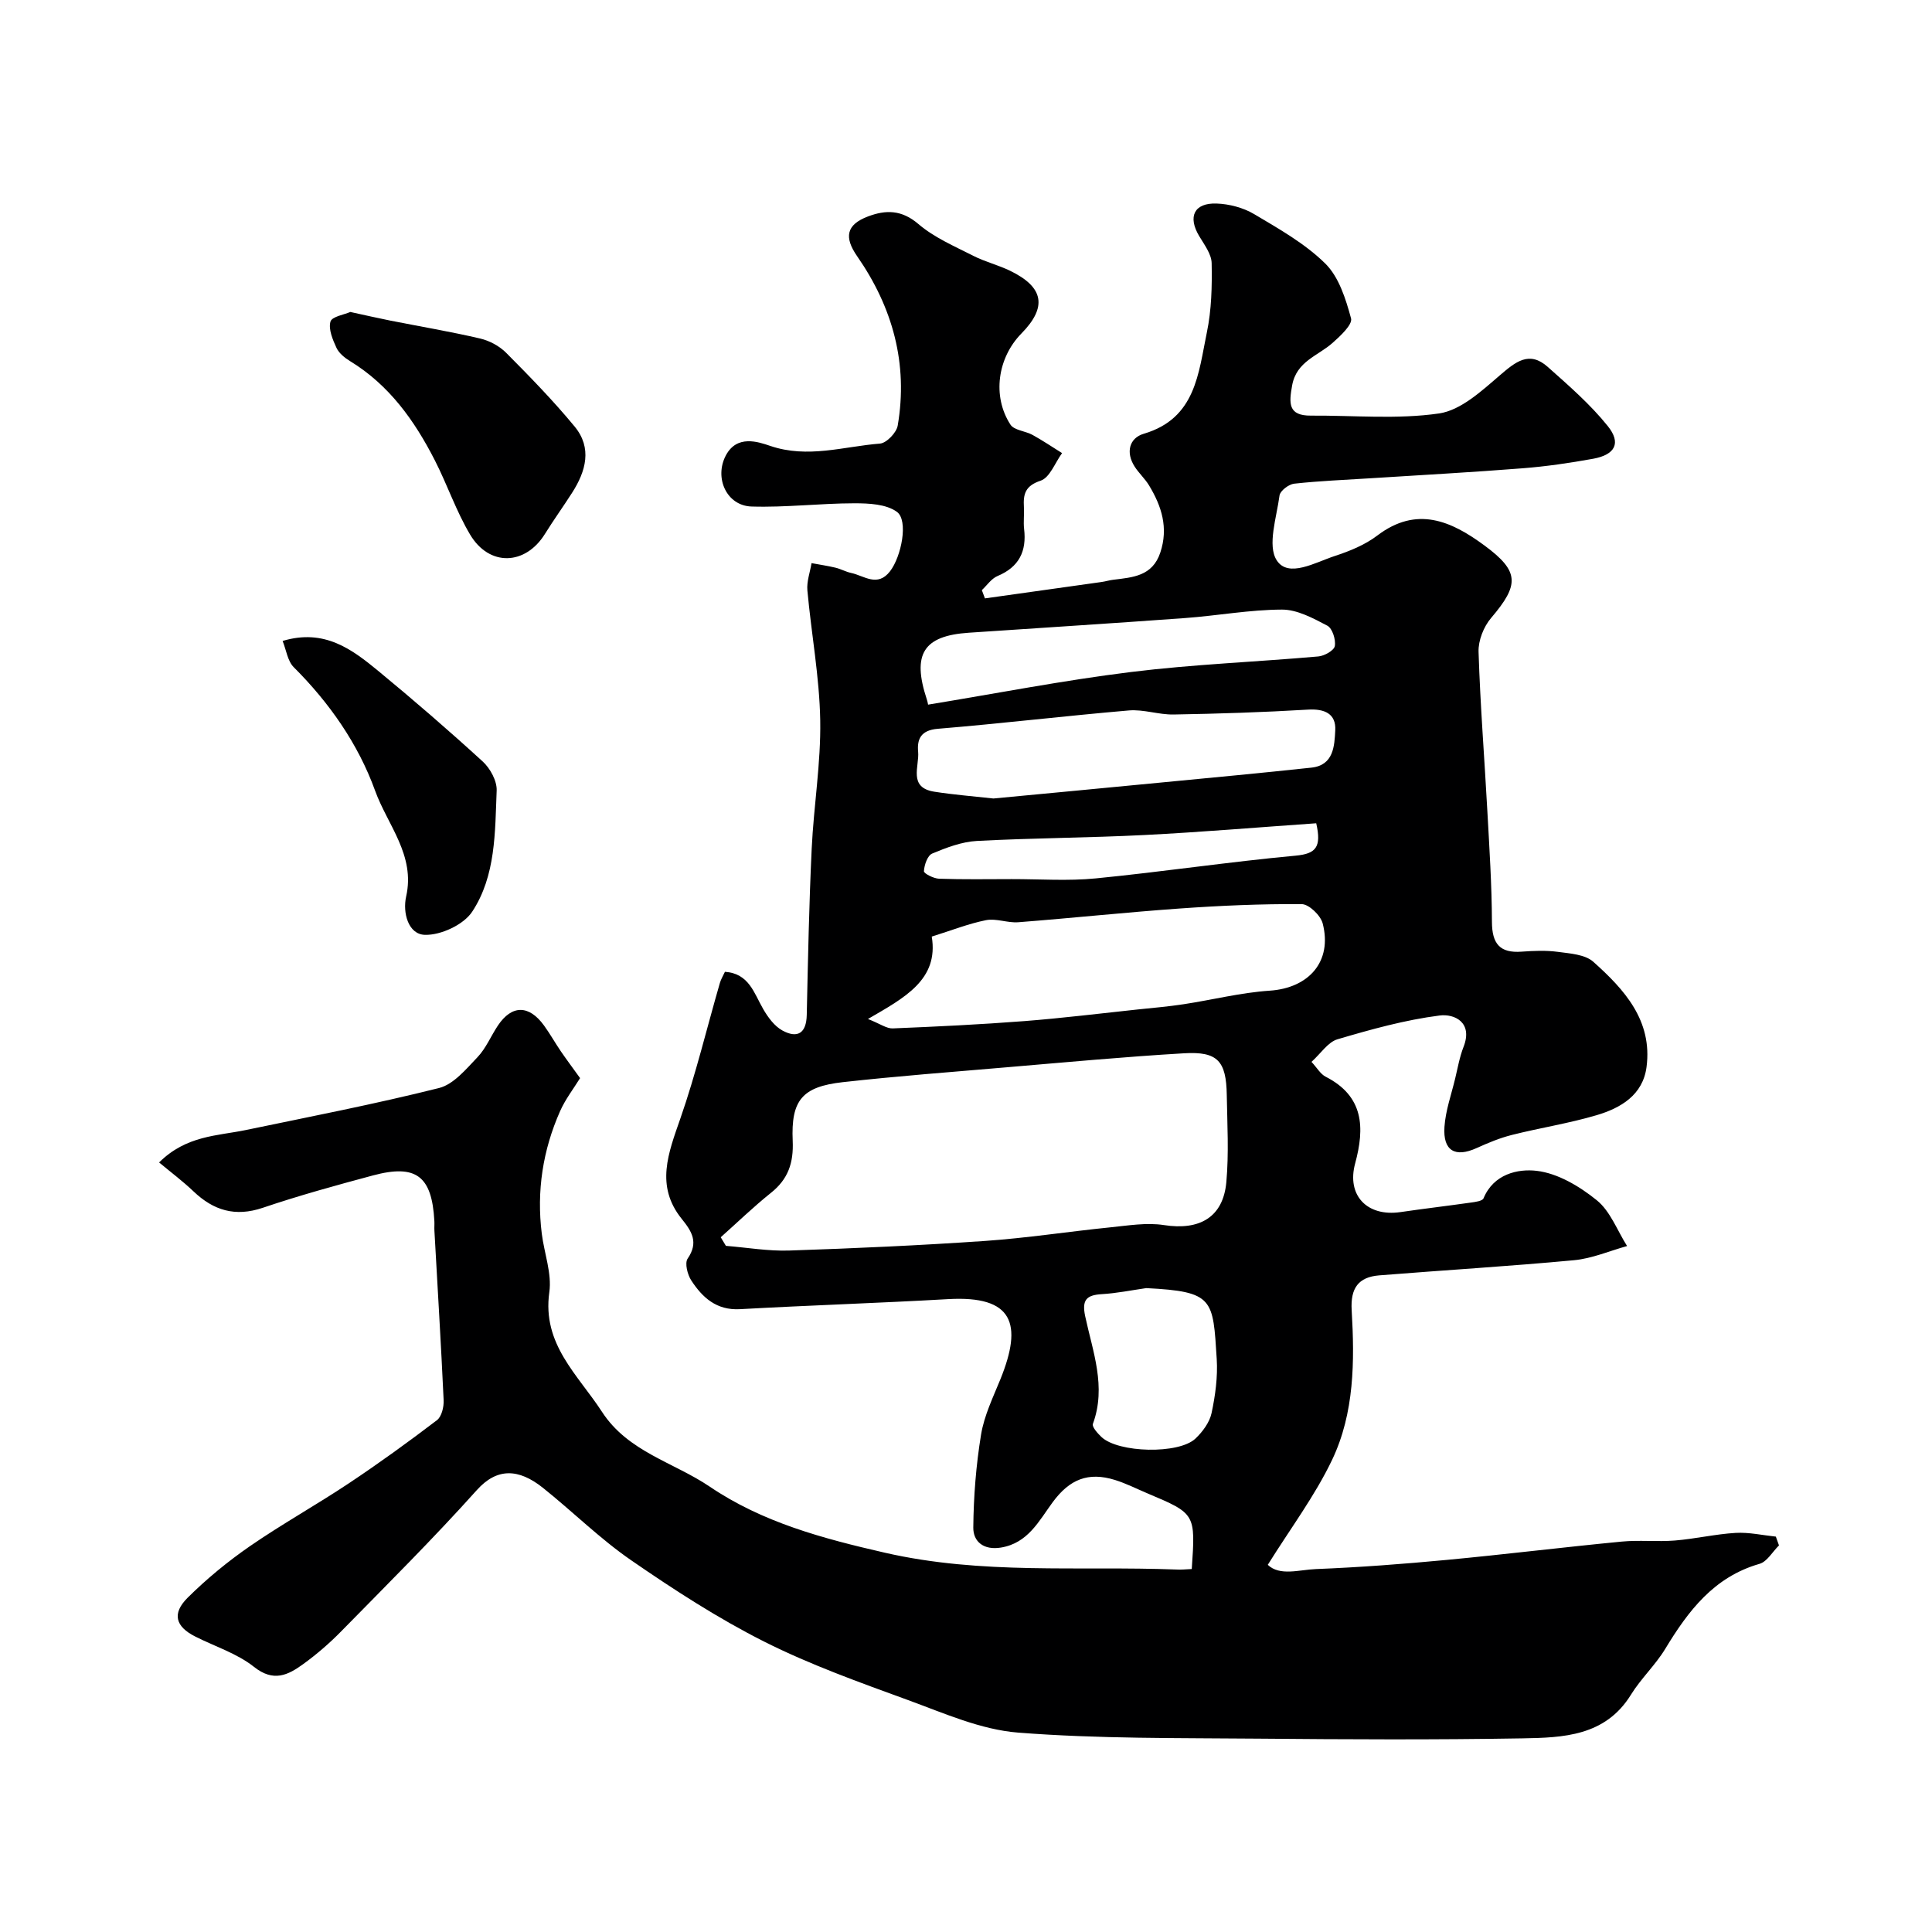 <svg enable-background="new 0 0 400 400" viewBox="0 0 400 400" xmlns="http://www.w3.org/2000/svg"><g fill="#000001"><path d="m246.74 324.85c.79-11.45.79-11.46-9.14-15.65-2.25-.95-4.44-2.07-6.76-2.79-5.53-1.72-9.39-.14-12.88 4.59-2.86 3.88-5.11 8.49-10.74 9.41-3.56.58-5.74-1.23-5.71-4.15.06-6.43.57-12.91 1.61-19.26.65-3.94 2.48-7.7 4.01-11.46 4.64-11.46 2.67-17.34-10.82-16.57-14.36.82-28.74 1.28-43.1 2.08-4.86.27-7.76-2.39-10.08-5.93-.8-1.22-1.4-3.61-.76-4.54 2.31-3.37.86-5.64-1.23-8.23-5.5-6.83-2.76-13.64-.27-20.8 3.2-9.19 5.47-18.7 8.18-28.06.22-.75.65-1.44 1.04-2.29 5 .35 6.01 4.41 7.92 7.71.99 1.71 2.33 3.55 3.99 4.45 3.09 1.68 4.95.6 5.03-3.24.25-11.46.48-22.93 1.02-34.38.42-8.88 1.92-17.75 1.77-26.6-.16-8.98-1.84-17.92-2.66-26.9-.17-1.84.55-3.76.86-5.65 1.65.31 3.32.55 4.95.94 1.1.26 2.13.85 3.24 1.09 2.7.57 5.44 3.03 8.06-.34 2.34-3.02 3.86-10.54 1.42-12.31-2.21-1.61-5.81-1.77-8.79-1.77-7.1.01-14.21.89-21.29.67-5.21-.16-7.77-5.98-5.33-10.58 2.3-4.34 6.69-2.82 9.19-1.97 7.8 2.65 15.2.11 22.72-.48 1.36-.11 3.42-2.26 3.67-3.72 2.19-12.82-1.05-24.49-8.39-35.06-2.74-3.94-2.27-6.54 2.22-8.24 3.69-1.4 6.98-1.41 10.45 1.56 3.27 2.8 7.45 4.59 11.36 6.58 2.45 1.25 5.19 1.91 7.67 3.12 6.97 3.39 7.66 7.51 2.31 12.96-4.96 5.05-6.09 13-2.28 18.87.77 1.19 3.08 1.31 4.57 2.13 2.1 1.16 4.09 2.5 6.12 3.77-1.45 1.99-2.54 5.08-4.44 5.71-3.22 1.07-3.62 2.8-3.46 5.49.09 1.49-.13 3.02.04 4.5.55 4.63-1.04 7.88-5.5 9.75-1.27.53-2.18 1.92-3.25 2.92.21.57.43 1.14.64 1.71l24.12-3.39c.81-.11 1.59-.36 2.4-.46 4.05-.51 8.15-.71 9.79-5.64 1.71-5.13.27-9.6-2.33-13.9-.84-1.39-2.1-2.52-2.98-3.89-1.89-2.94-1.13-5.92 1.9-6.81 10.77-3.18 11.29-12.54 13.05-20.99.97-4.65 1.08-9.54.99-14.31-.03-1.89-1.52-3.84-2.58-5.62-2.4-4-1.07-6.9 3.59-6.74 2.63.09 5.52.85 7.77 2.18 5.15 3.06 10.53 6.09 14.74 10.24 2.83 2.79 4.25 7.34 5.34 11.36.34 1.27-2.2 3.63-3.81 5.06-3.04 2.71-7.49 3.81-8.39 8.83-.65 3.65-.88 6.28 3.91 6.24 8.86-.06 17.84.81 26.51-.45 4.51-.66 8.81-4.65 12.57-7.88 3.26-2.79 6.08-5.18 9.93-1.76 4.35 3.87 8.81 7.74 12.43 12.25 2.84 3.53 1.52 5.94-3.02 6.77-4.82.87-9.69 1.59-14.57 1.97-10.5.83-21.03 1.4-31.54 2.07-5.27.34-10.55.54-15.79 1.12-1.13.12-2.91 1.48-3.04 2.45-.6 4.55-2.57 10.35-.57 13.43 2.41 3.7 7.99.41 11.99-.9 3.09-1.01 6.27-2.3 8.82-4.24 8.18-6.21 15.3-3.03 22.21 2.07 7.23 5.34 7.24 8.09 1.37 14.98-1.55 1.81-2.69 4.69-2.61 7.04.35 11.05 1.23 22.07 1.83 33.11.42 7.6.91 15.2.94 22.8.02 4.48 1.61 6.49 6.15 6.15 2.49-.18 5.03-.29 7.49.04 2.53.34 5.64.53 7.35 2.06 6.43 5.74 12.27 12.16 11.02 21.77-.76 5.83-5.35 8.51-10.35 9.99-5.74 1.7-11.72 2.62-17.54 4.09-2.5.63-4.92 1.64-7.28 2.71-4.45 2.02-7.01.59-6.67-4.39.23-3.36 1.41-6.65 2.21-9.97.53-2.21.92-4.48 1.74-6.58 1.99-5.07-1.87-6.9-4.96-6.5-7.14.91-14.19 2.87-21.13 4.92-1.98.58-3.44 2.92-5.39 4.68 1.15 1.23 1.85 2.52 2.93 3.07 7.91 4.04 8.12 10.53 6.11 17.95-1.8 6.63 2.48 11.09 9.39 10.08 4.85-.71 9.71-1.28 14.56-1.97.93-.13 2.39-.31 2.63-.88 2.09-5.06 7.14-6.15 11.01-5.69 4.37.51 8.9 3.22 12.45 6.1 2.8 2.27 4.22 6.25 6.26 9.47-3.65 1.01-7.24 2.58-10.95 2.93-13.43 1.26-26.91 2.06-40.36 3.14-4.33.35-5.98 2.65-5.71 7.22.62 10.54.57 21.28-4.05 30.97-3.54 7.43-8.58 14.14-13.32 21.74 2.49 2.38 6.48 1.02 9.96.88 9.05-.36 18.09-1.05 27.11-1.9 12.08-1.14 24.13-2.63 36.21-3.79 3.63-.35 7.34.07 10.98-.22 4.22-.34 8.39-1.33 12.6-1.58 2.75-.16 5.55.48 8.33.77.22.61.43 1.21.65 1.82-1.34 1.31-2.46 3.37-4.04 3.82-9.46 2.72-14.76 9.76-19.53 17.63-2.03 3.34-5 6.1-7.06 9.43-5.33 8.65-14.07 8.92-22.54 9.07-18.16.31-36.33.22-54.49.06-16.62-.15-33.3.04-49.84-1.25-7.74-.6-15.35-4.01-22.8-6.73-10.08-3.68-20.26-7.31-29.82-12.12-9.58-4.83-18.67-10.73-27.52-16.83-6.46-4.45-12.11-10.08-18.27-15-5.06-4.04-9.54-4.16-13.69.47-9.02 10.06-18.62 19.6-28.09 29.25-2.41 2.46-5.06 4.75-7.85 6.77-3.14 2.28-6.14 3.8-10.19.58-3.51-2.79-8.09-4.22-12.18-6.29-4.08-2.06-4.86-4.75-1.55-8.04 3.94-3.91 8.31-7.5 12.88-10.66 6.67-4.6 13.78-8.55 20.52-13.04 6.21-4.14 12.27-8.52 18.21-13.05.97-.74 1.45-2.76 1.38-4.15-.54-11.7-1.26-23.39-1.91-35.09-.04-.66.03-1.33-.01-2-.51-9.31-3.77-11.82-12.71-9.43-7.65 2.05-15.31 4.16-22.81 6.7-5.71 1.93-10.2.56-14.36-3.41-2.15-2.05-4.55-3.85-7.11-5.98 5.66-5.61 12.04-5.48 17.96-6.71 13.36-2.78 26.78-5.38 40.01-8.7 3.01-.76 5.6-3.92 7.95-6.38 1.76-1.85 2.78-4.39 4.23-6.56 2.88-4.3 6.43-4.3 9.55.01 1.24 1.71 2.28 3.57 3.47 5.32 1.2 1.75 2.47 3.45 3.99 5.56-1.33 2.16-3.03 4.35-4.13 6.82-3.59 8.09-4.9 16.59-3.8 25.4.51 4.06 2.11 8.23 1.56 12.11-1.52 10.78 5.92 17.08 10.91 24.77 5.38 8.28 14.83 10.43 22.3 15.48 10.88 7.37 23.27 10.71 36.25 13.68 20.13 4.61 40.16 2.72 60.25 3.48 1.05.07 2.02-.04 3.3-.1zm-97.52-68.69c.36.59.71 1.19 1.07 1.78 4.38.35 8.77 1.12 13.13.97 13.53-.45 27.06-1.06 40.56-1.99 8.65-.6 17.24-1.94 25.88-2.81 3.69-.37 7.52-1.03 11.12-.47 7.36 1.15 12.26-1.6 12.92-8.89.54-5.97.19-12.02.09-18.04-.11-7.03-1.88-9.05-8.82-8.64-12.3.72-24.58 1.87-36.86 2.91-11.28.96-22.57 1.82-33.82 3.07-8.37.94-10.75 3.7-10.37 12.16.2 4.55-.94 7.93-4.52 10.77-3.61 2.89-6.93 6.11-10.38 9.18zm43.69-62.25c1.48 8.95-5.67 12.68-13.21 17.06 2.56 1.01 3.86 2 5.13 1.95 9.08-.37 18.17-.81 27.23-1.51 7.84-.61 15.65-1.58 23.48-2.41 3.16-.33 6.34-.6 9.48-1.08 5.95-.9 11.86-2.41 17.84-2.81 8.13-.54 13.02-6.04 10.99-13.92-.43-1.66-2.84-3.99-4.35-4-8.43-.06-16.87.31-25.29.91-11.15.79-22.26 1.98-33.4 2.84-2.2.17-4.55-.84-6.66-.43-3.62.72-7.11 2.11-11.24 3.4zm12.77-28.59c11.39-1.08 23.18-2.19 34.96-3.33 10.29-.99 20.59-1.95 30.88-3.06 4.63-.5 4.76-4.54 4.93-7.72.18-3.44-2.19-4.5-5.66-4.29-9.25.55-18.52.85-27.79 1.01-3.09.06-6.24-1.1-9.28-.84-13.2 1.13-26.37 2.71-39.58 3.8-3.47.29-4.3 2.13-4.05 4.75.28 3.02-2.12 7.44 3.39 8.28 3.89.61 7.82.92 12.2 1.4zm-13.54-19.43c14.11-2.31 28.01-5.03 42.04-6.76 12.86-1.59 25.85-2.08 38.77-3.22 1.26-.11 3.26-1.24 3.41-2.16.23-1.33-.51-3.66-1.55-4.21-2.93-1.54-6.24-3.34-9.39-3.33-6.68.02-13.35 1.26-20.04 1.75-14.93 1.09-29.87 2.03-44.81 3.04-9.39.63-11.77 4.41-8.7 13.75.21.62.3 1.28.27 1.14zm45.18 120.8c-3.07.44-6.13 1.07-9.21 1.25-3.16.19-4.15 1.18-3.44 4.55 1.56 7.32 4.44 14.6 1.6 22.31-.23.61.98 1.96 1.77 2.71 3.48 3.3 16.01 3.62 19.48.32 1.47-1.4 2.91-3.34 3.32-5.26.78-3.65 1.3-7.5 1.07-11.21-.79-12.43-.56-13.96-14.59-14.67zm35.19-96.24c-11.94.83-23.73 1.83-35.55 2.43-11.56.59-23.15.61-34.71 1.23-3.14.17-6.31 1.38-9.25 2.61-.97.4-1.64 2.36-1.71 3.65-.03.48 2.01 1.52 3.13 1.56 5 .17 10.01.09 15.02.08 5.82-.01 11.68.42 17.45-.15 13.82-1.36 27.58-3.43 41.41-4.71 4.15-.4 5.34-1.76 4.21-6.7z"/><path d="m72.53 64.59c3.17.69 5.7 1.27 8.25 1.78 6.22 1.23 12.47 2.28 18.64 3.72 1.93.45 3.97 1.55 5.36 2.94 4.9 4.93 9.78 9.93 14.2 15.29 3.65 4.43 2.33 9.23-.52 13.68-1.84 2.88-3.84 5.65-5.64 8.55-4.05 6.52-11.52 6.8-15.49.13-2.89-4.85-4.72-10.32-7.3-15.37-4.2-8.22-9.45-15.6-17.55-20.54-1.11-.68-2.3-1.64-2.82-2.76-.78-1.7-1.69-3.84-1.24-5.43.3-1.04 2.87-1.44 4.11-1.99z"/><path d="m58.51 132.7c8.67-2.6 14.37 1.74 19.83 6.23 7.35 6.06 14.57 12.3 21.6 18.73 1.55 1.42 2.97 4.02 2.89 6.01-.35 8.62-.16 17.65-5.07 25.09-1.78 2.7-6.48 4.88-9.78 4.79-3.45-.09-4.65-4.56-3.89-7.95 1.93-8.55-3.86-14.8-6.42-21.87-3.5-9.68-9.45-18.2-16.85-25.59-1.28-1.27-1.55-3.56-2.31-5.44z"/></g></svg>